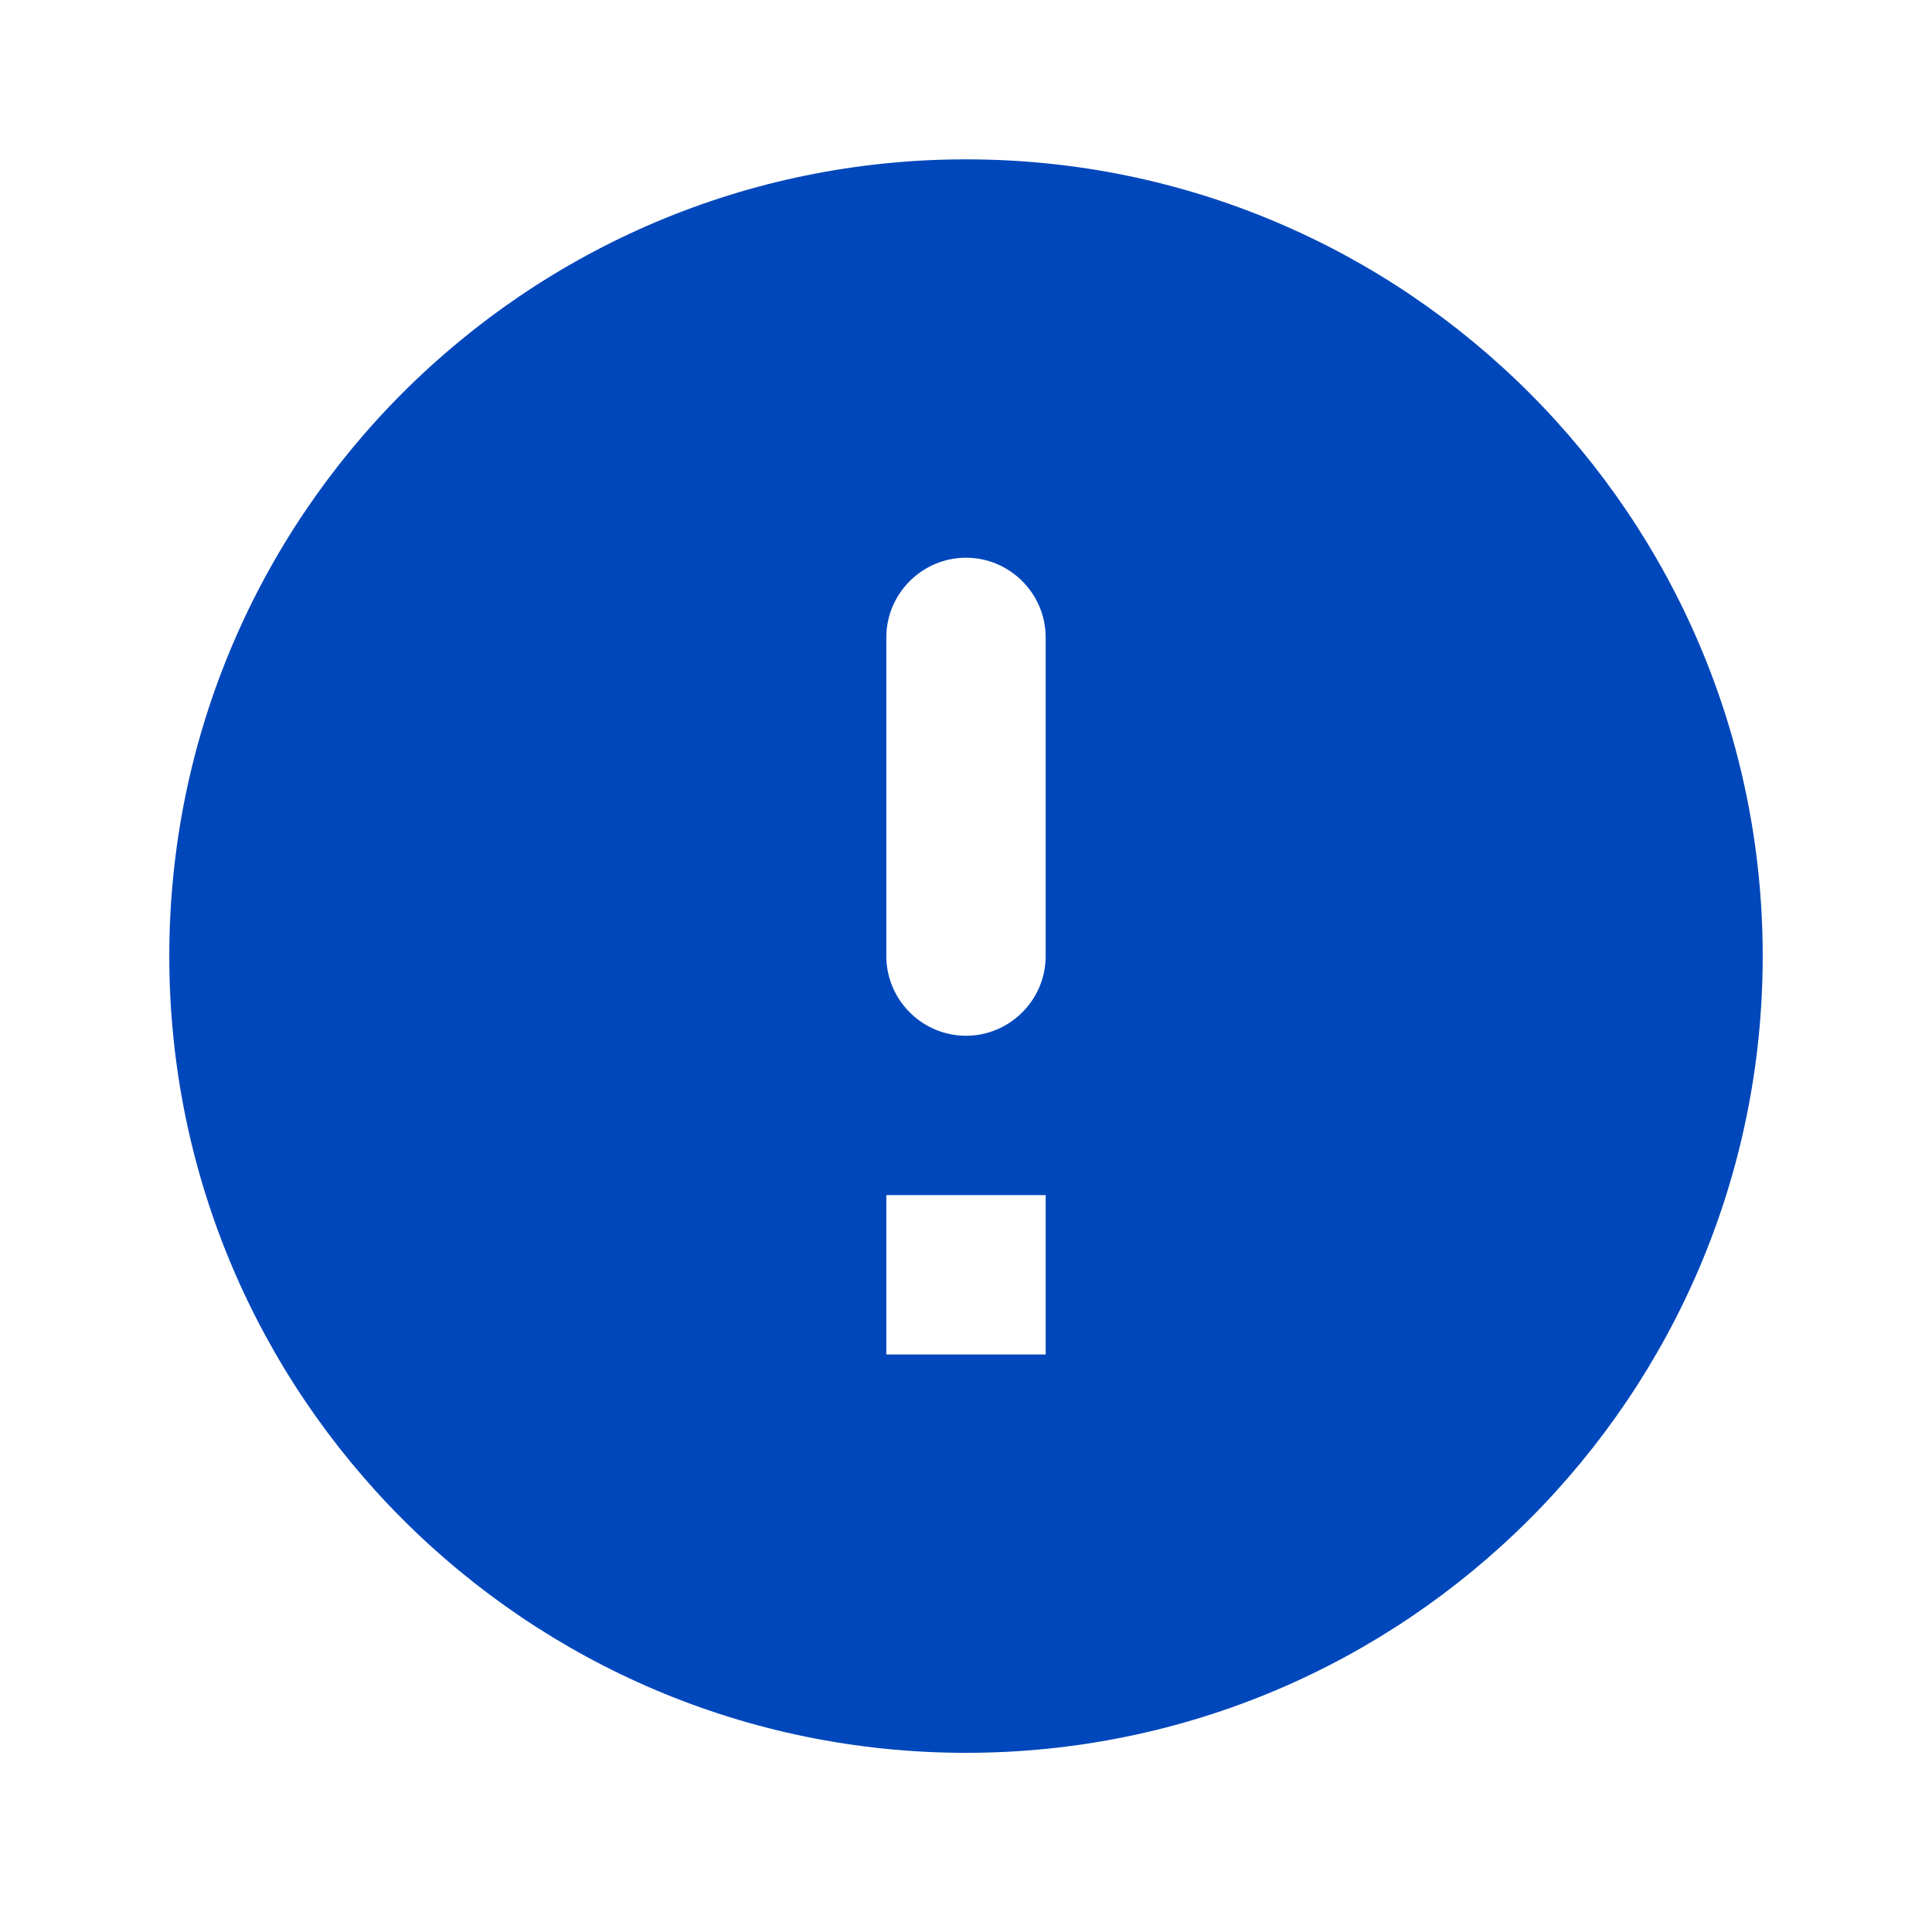 <svg width="97" height="96" viewBox="0 0 97 96" fill="none" xmlns="http://www.w3.org/2000/svg">
    <path d="M48.5 8C26.42 8 8.5 25.92 8.5 48C8.5 70.08 26.42 88 48.5 88C70.58 88 88.5 70.08 88.5 48C88.5 25.92 70.58 8 48.5 8ZM48.5 52C46.3 52 44.5 50.2 44.5 48V32C44.5 29.8 46.3 28 48.5 28C50.7 28 52.5 29.8 52.5 32V48C52.5 50.2 50.7 52 48.5 52ZM52.5 68H44.5V60H52.5V68Z" fill="#0047BB"/>
</svg>